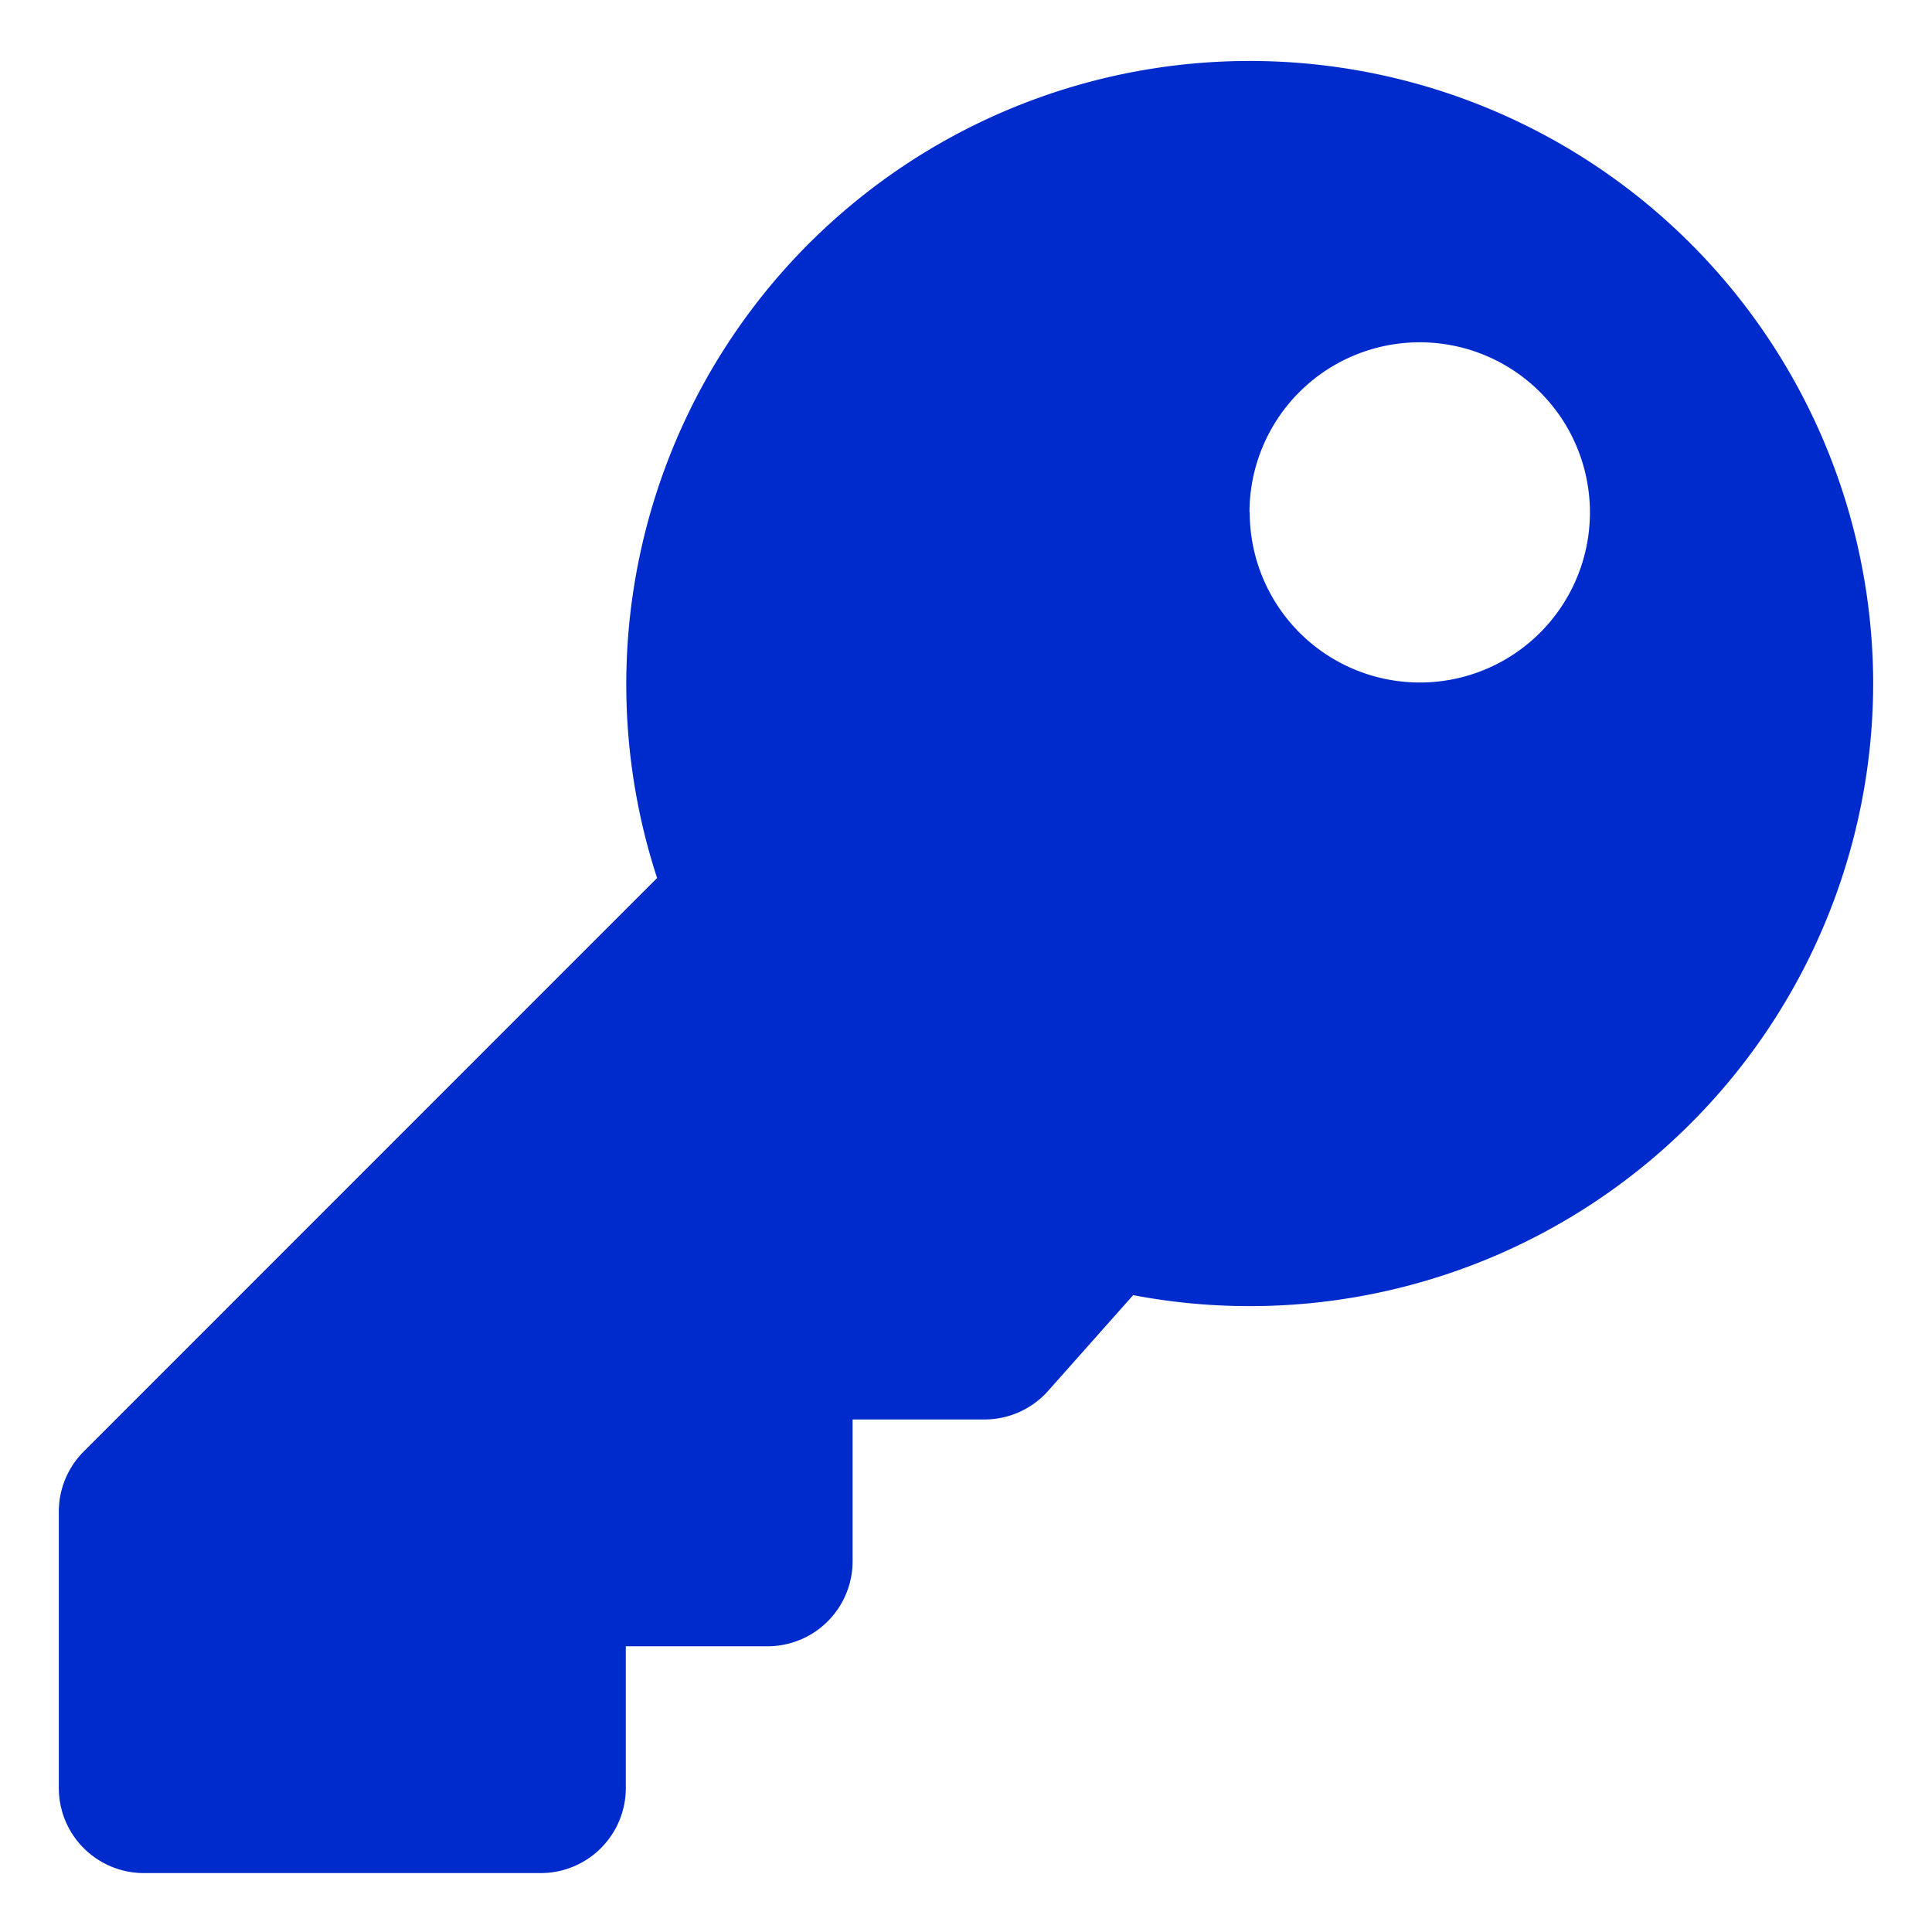 <svg xmlns="http://www.w3.org/2000/svg" width="16.424" height="16.424" viewBox="0 0 16.424 16.424">
  <path id="Icon_awesome-key" data-name="Icon awesome-key" d="M15.424,5.3a5.3,5.3,0,0,1-6.291,5.21l-.723.814a.723.723,0,0,1-.54.243H6.748v1.205a.723.723,0,0,1-.723.723H4.82V14.7a.723.723,0,0,1-.723.723H.723A.723.723,0,0,1,0,14.7V12.35a.723.723,0,0,1,.212-.511L5.086,6.964A5.3,5.3,0,1,1,15.424,5.3Zm-5.3-1.446A1.446,1.446,0,1,0,11.568,2.41,1.446,1.446,0,0,0,10.122,3.856Z" transform="translate(0.5 0.5)" fill="#002bcc" stroke="rgba(0,0,0,0)" stroke-width="1"/>
</svg>
